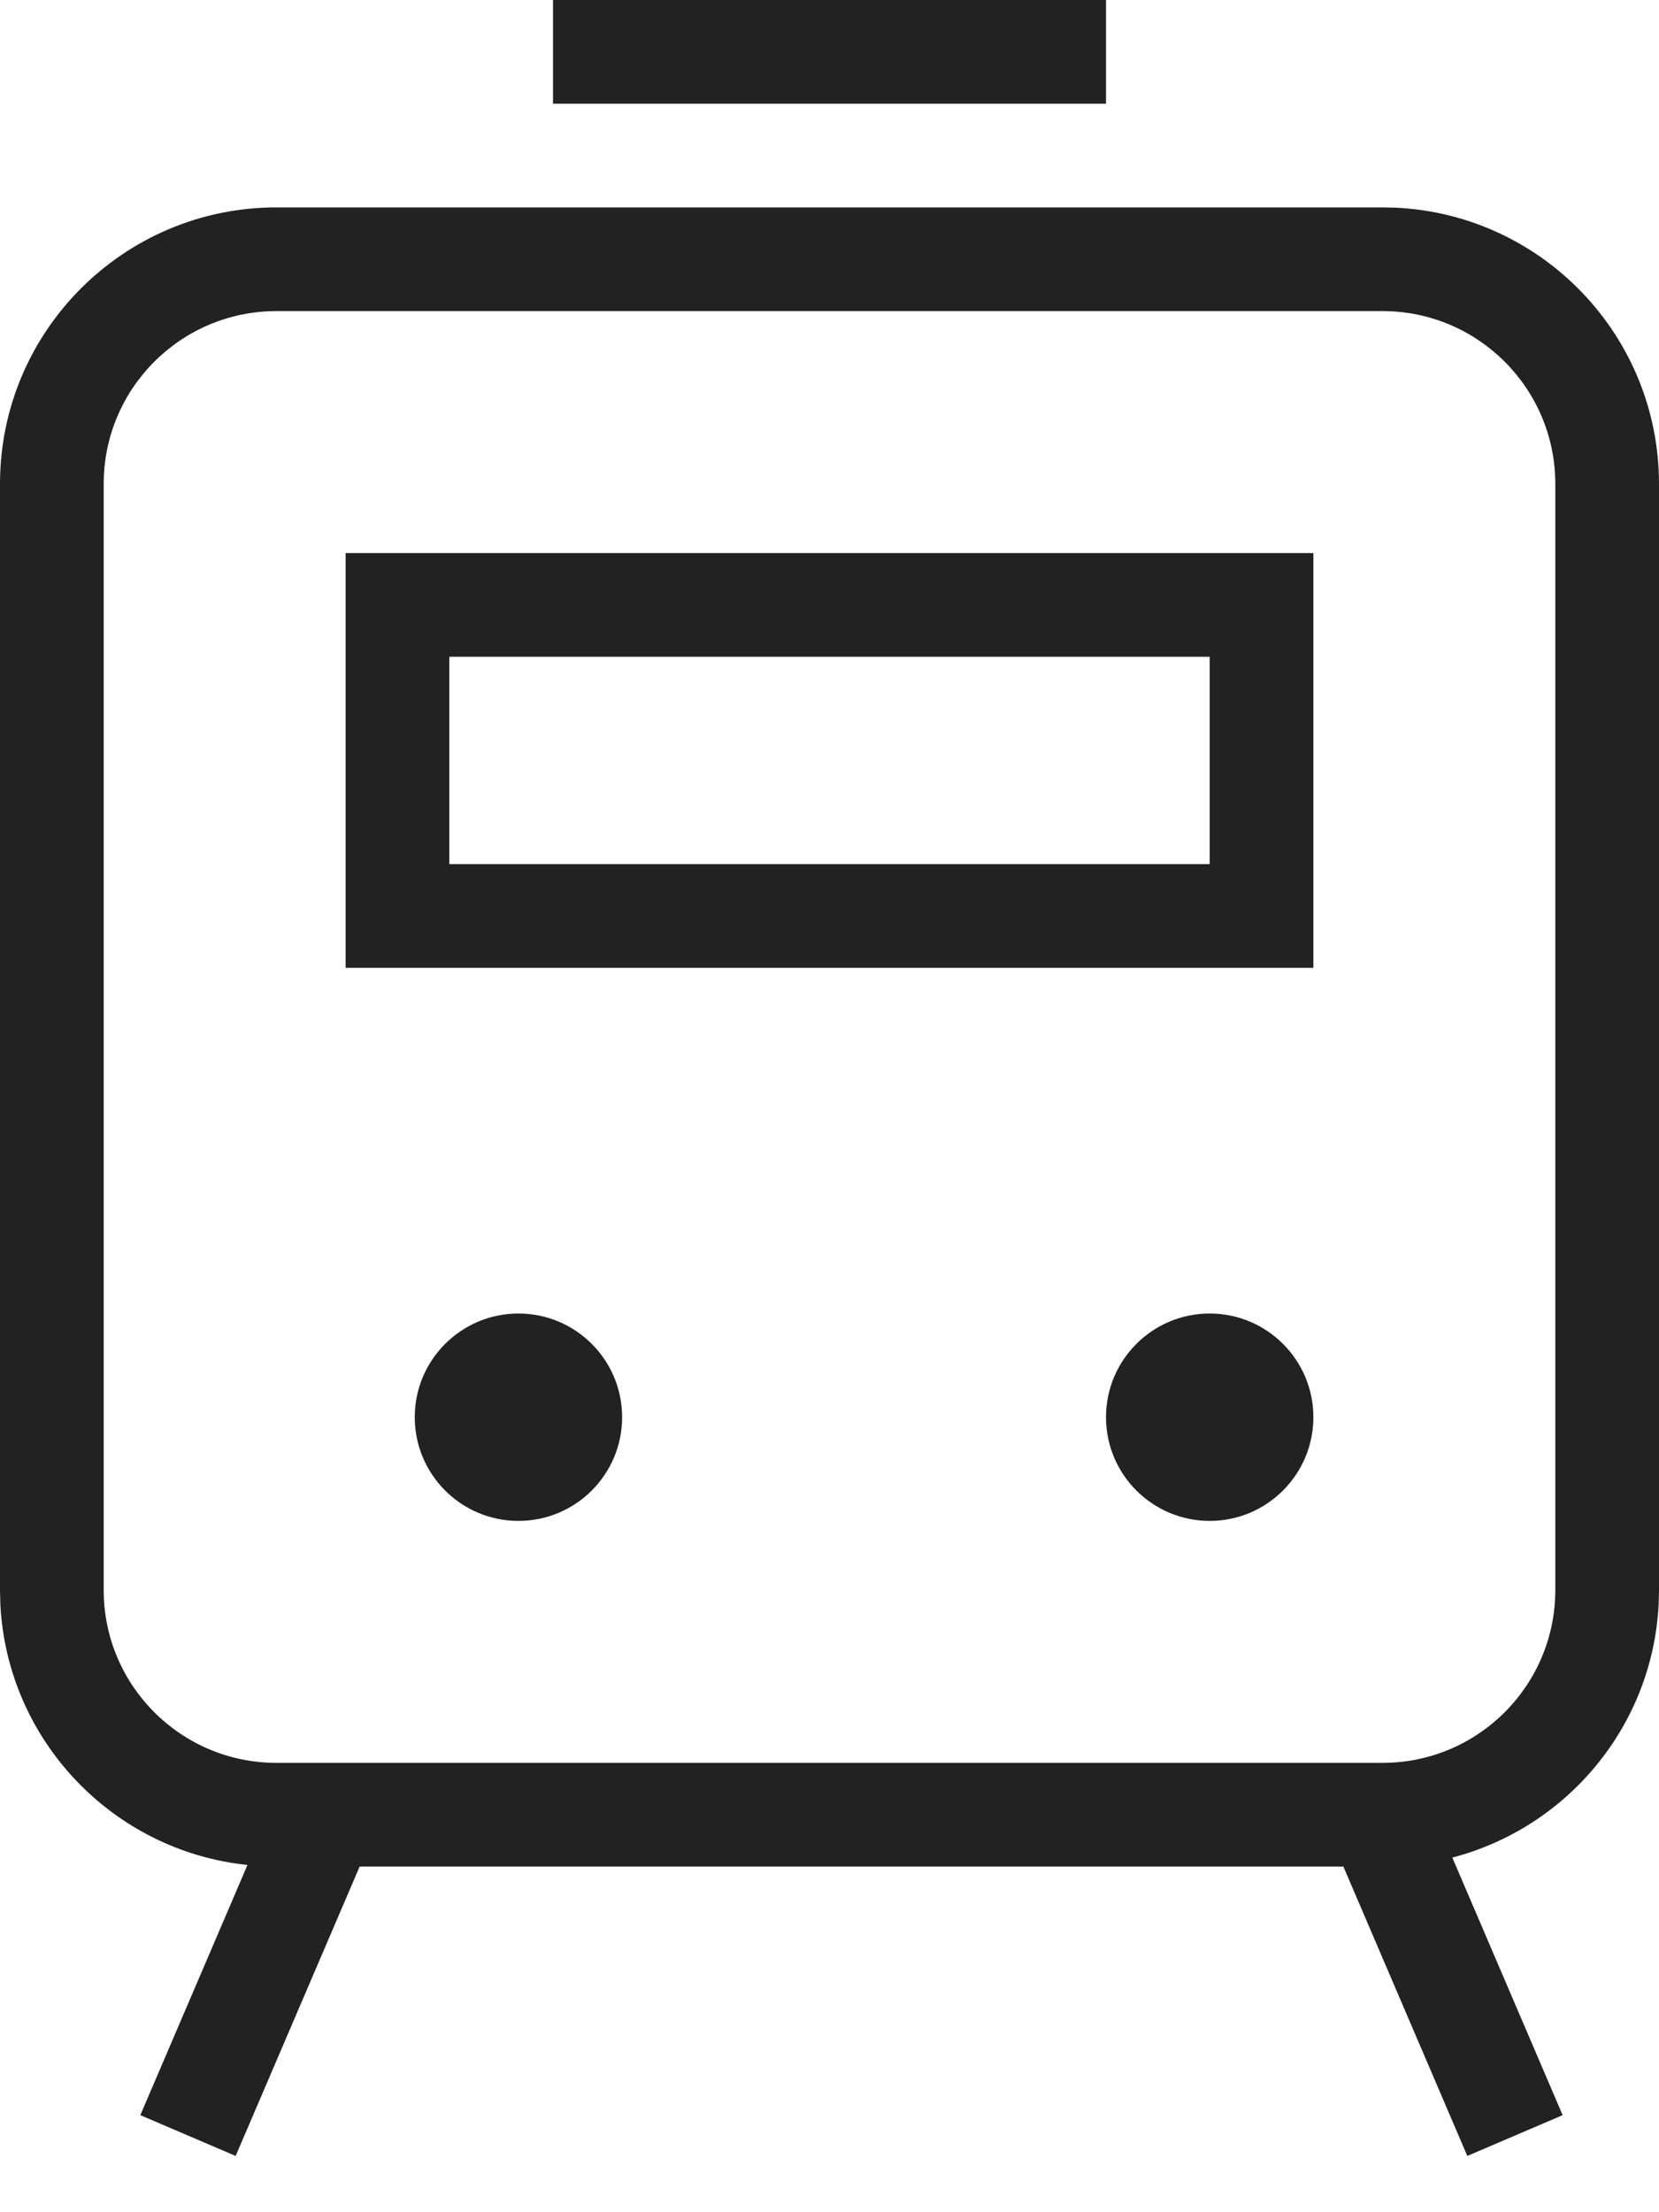 <svg width="24" height="32" viewBox="0 0 24 32" fill="none" xmlns="http://www.w3.org/2000/svg">
<path d="M20.206 3.005C22.319 3.112 24 4.86 24 7V23L23.995 23.206C23.905 24.975 22.666 26.439 21.01 26.87L22.606 30.596L21.227 31.186L19.434 27H5.203L3.409 31.186L2.03 30.596L3.58 26.977C1.636 26.775 0.105 25.179 0.005 23.206L0 23V7C2.57706e-07 4.791 1.791 3 4 3H20L20.206 3.005ZM4 4.5C2.619 4.5 1.5 5.619 1.5 7V23C1.5 24.381 2.619 25.5 4 25.5H20C21.381 25.5 22.5 24.381 22.5 23V7C22.5 5.619 21.381 4.5 20 4.5H4ZM7.5 19C8.328 19 9 19.672 9 20.5C9 21.328 8.328 22 7.5 22C6.672 22 6 21.328 6 20.5C6 19.672 6.672 19 7.5 19ZM17.5 19C18.328 19 19 19.672 19 20.5C19 21.328 18.328 22 17.5 22C16.672 22 16 21.328 16 20.5C16 19.672 16.672 19 17.5 19ZM19 14H5V8H19V14ZM6.5 12.5H17.5V9.5H6.5V12.5ZM16 1.5H8V0H16V1.5Z" fill="#222222"/>
</svg>
